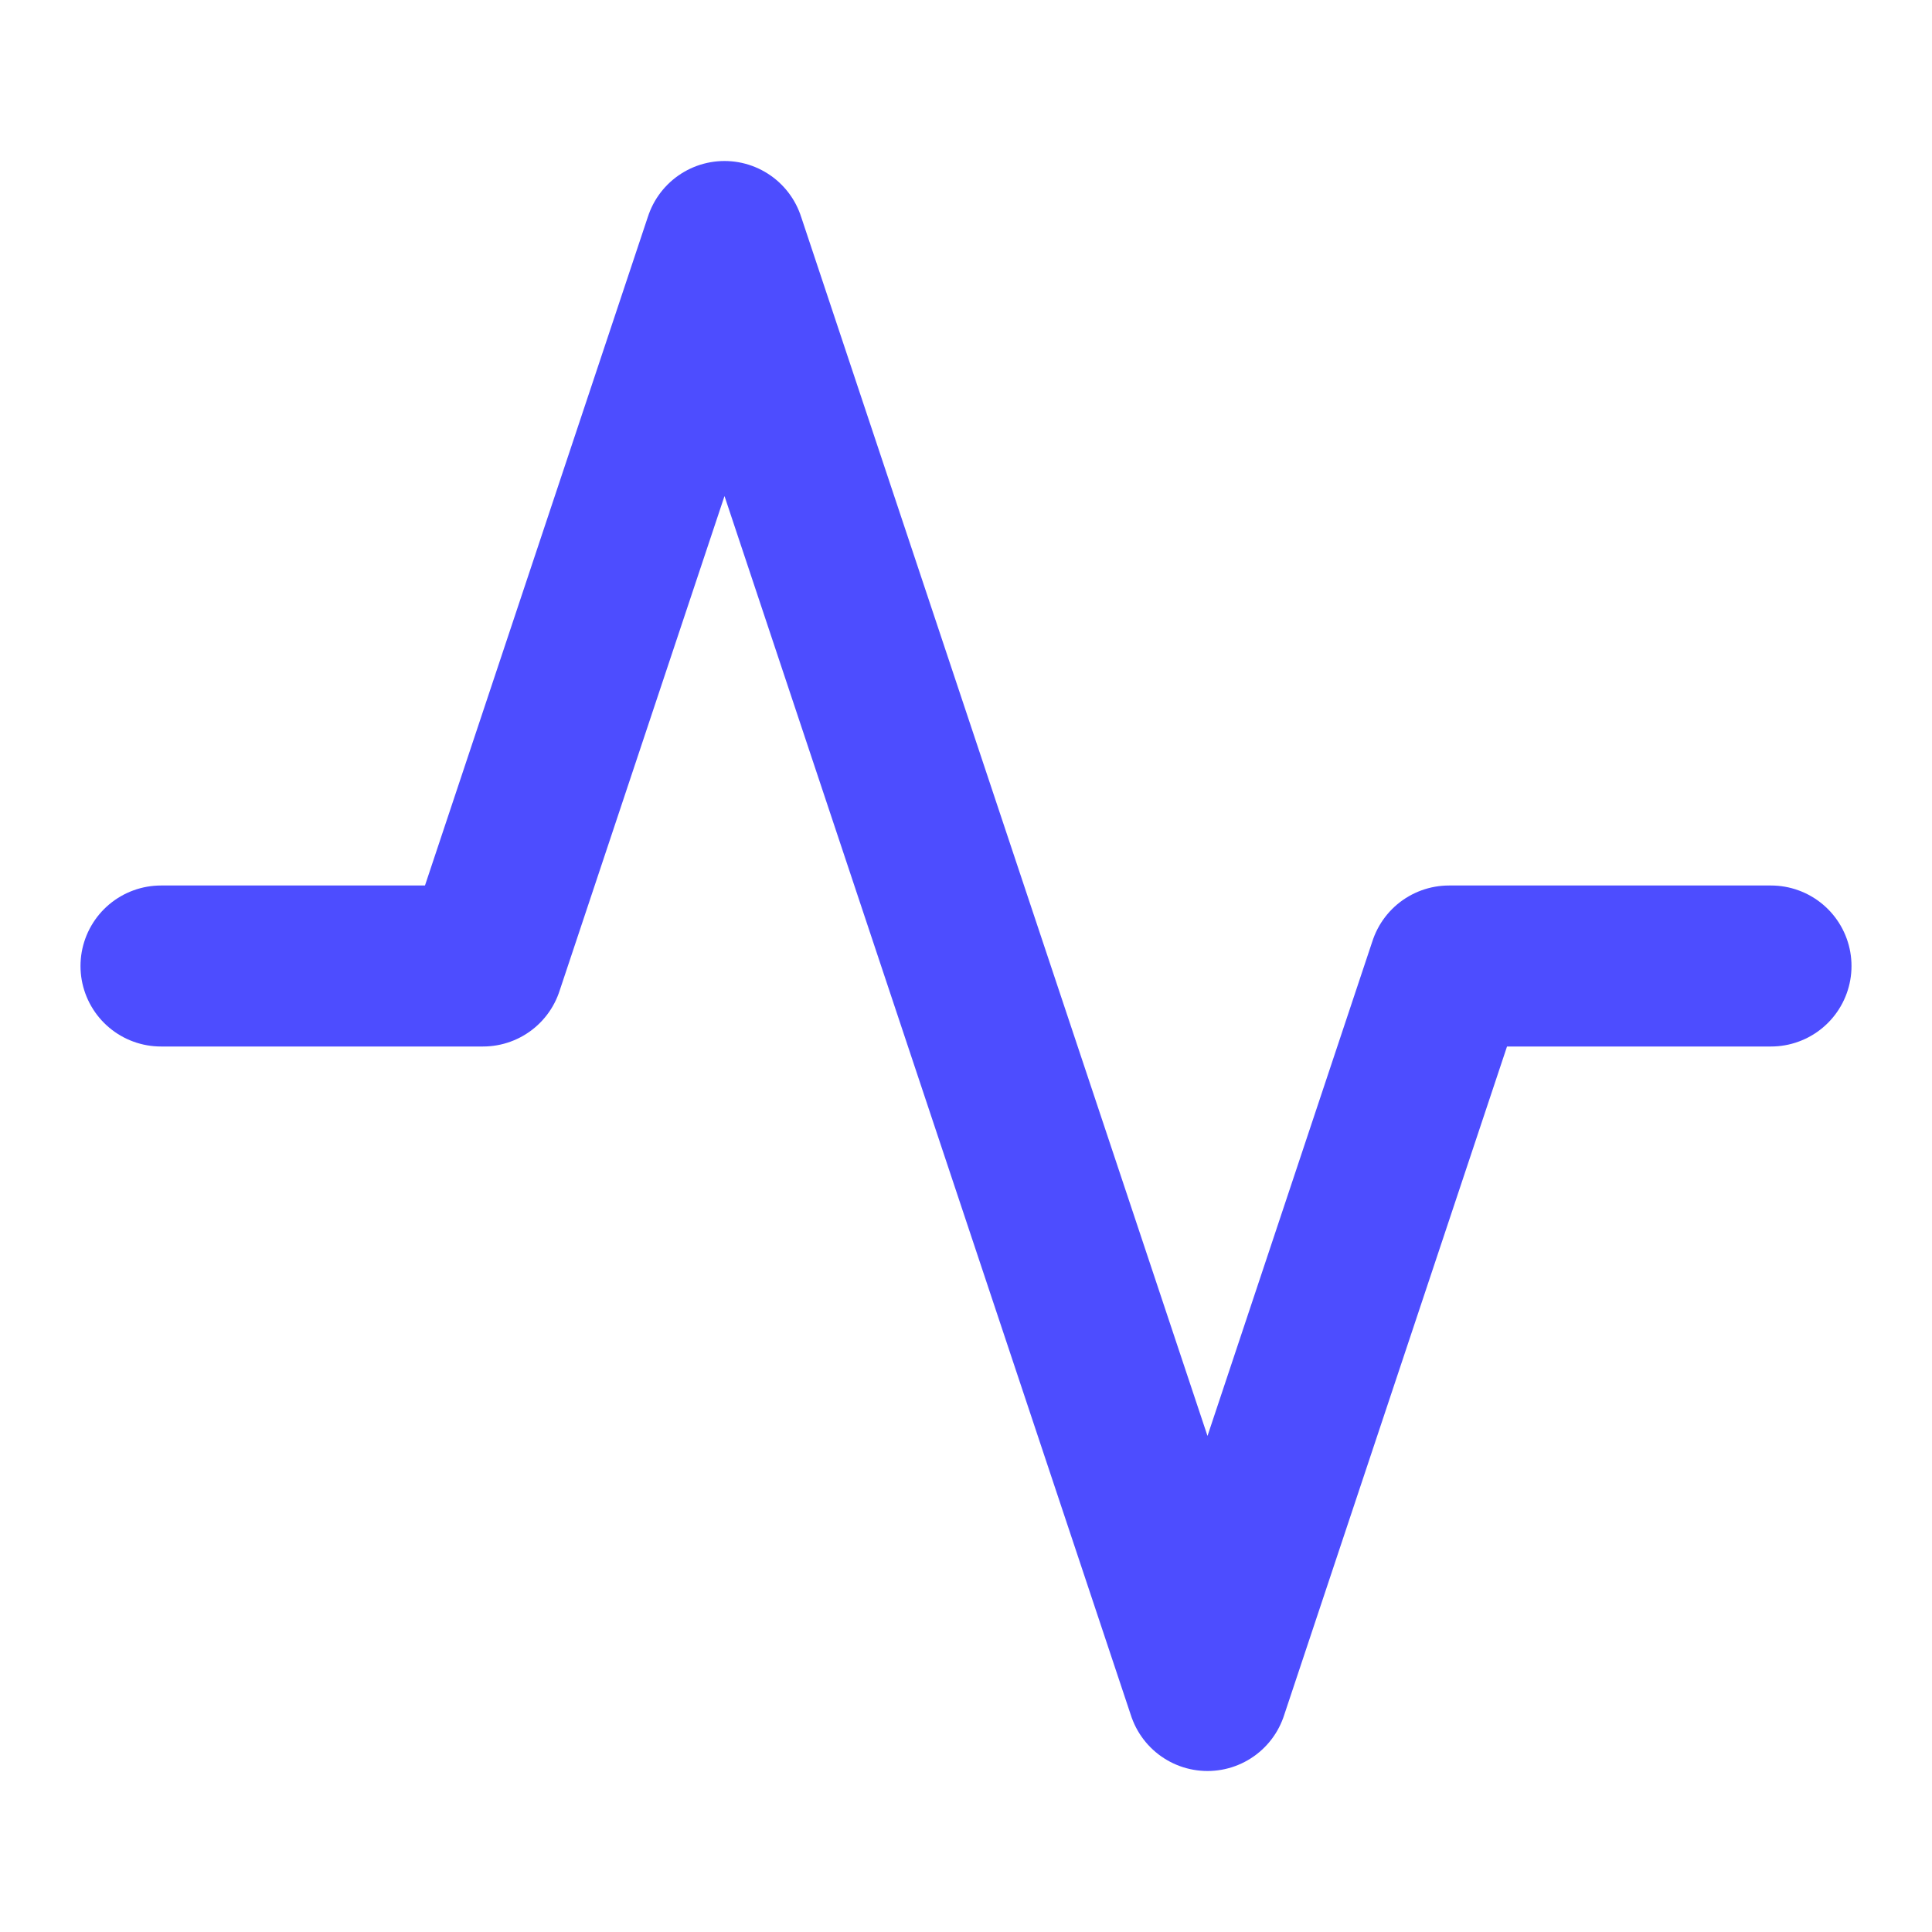 <svg width="24" height="24" viewBox="0 0 24 24" fill="none" xmlns="http://www.w3.org/2000/svg">
<path d="M22 12H18L15 21L9 3L6 12H2" stroke="#4D4DFF" stroke-width="2" stroke-linecap="round" stroke-linejoin="round"/>
</svg>

